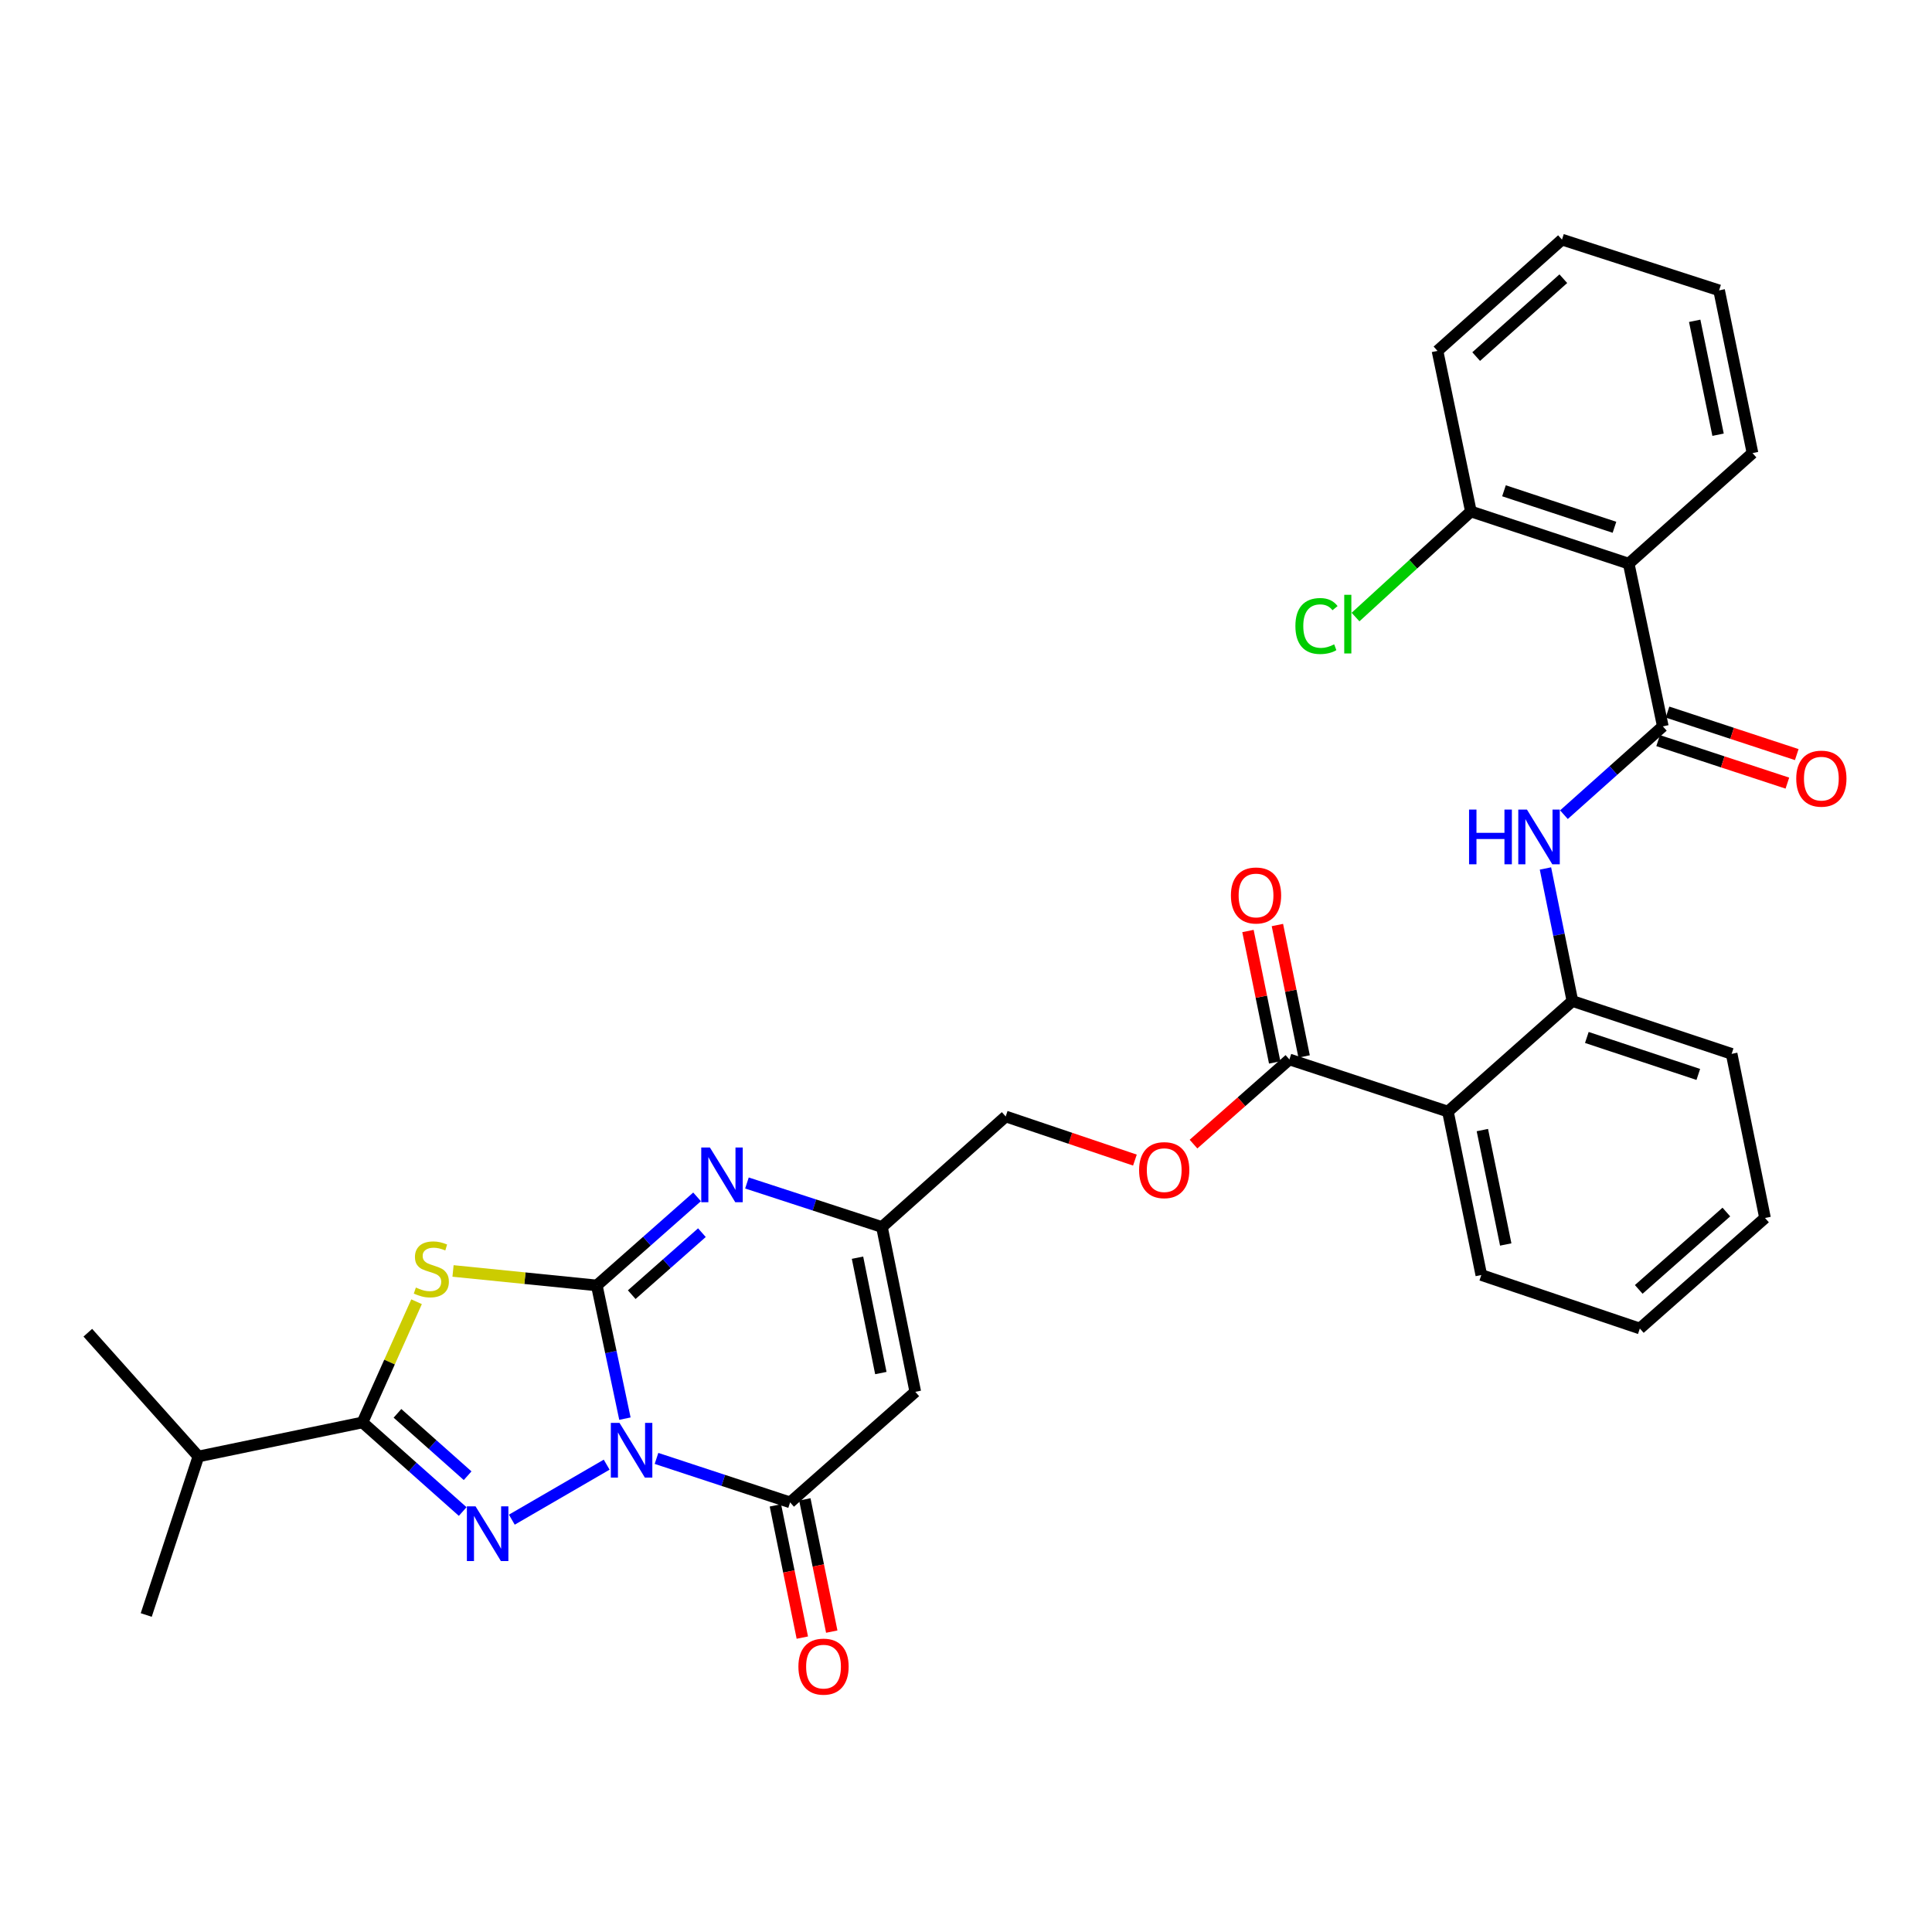<?xml version='1.0' encoding='iso-8859-1'?>
<svg version='1.1' baseProfile='full'
              xmlns='http://www.w3.org/2000/svg'
                      xmlns:rdkit='http://www.rdkit.org/xml'
                      xmlns:xlink='http://www.w3.org/1999/xlink'
                  xml:space='preserve'
width='1000px' height='1000px' viewBox='0 0 1000 1000'>
<!-- END OF HEADER -->
<rect style='opacity:1.0;fill:#FFFFFF;stroke:none' width='1000' height='1000' x='0' y='0'> </rect>
<path class='bond-0' d='M 323.457,734.288 L 316.181,699.815' style='fill:none;fill-rule:evenodd;stroke:#0000FF;stroke-width:6px;stroke-linecap:butt;stroke-linejoin:miter;stroke-opacity:1' />
<path class='bond-0' d='M 316.181,699.815 L 308.905,665.341' style='fill:none;fill-rule:evenodd;stroke:#000000;stroke-width:6px;stroke-linecap:butt;stroke-linejoin:miter;stroke-opacity:1' />
<path class='bond-1' d='M 314.012,758.105 L 264.92,786.579' style='fill:none;fill-rule:evenodd;stroke:#0000FF;stroke-width:6px;stroke-linecap:butt;stroke-linejoin:miter;stroke-opacity:1' />
<path class='bond-4' d='M 339.805,754.872 L 374.383,766.25' style='fill:none;fill-rule:evenodd;stroke:#0000FF;stroke-width:6px;stroke-linecap:butt;stroke-linejoin:miter;stroke-opacity:1' />
<path class='bond-4' d='M 374.383,766.25 L 408.961,777.628' style='fill:none;fill-rule:evenodd;stroke:#000000;stroke-width:6px;stroke-linecap:butt;stroke-linejoin:miter;stroke-opacity:1' />
<path class='bond-2' d='M 308.905,665.341 L 271.697,661.593' style='fill:none;fill-rule:evenodd;stroke:#000000;stroke-width:6px;stroke-linecap:butt;stroke-linejoin:miter;stroke-opacity:1' />
<path class='bond-2' d='M 271.697,661.593 L 234.488,657.844' style='fill:none;fill-rule:evenodd;stroke:#CCCC00;stroke-width:6px;stroke-linecap:butt;stroke-linejoin:miter;stroke-opacity:1' />
<path class='bond-5' d='M 308.905,665.341 L 334.853,642.419' style='fill:none;fill-rule:evenodd;stroke:#000000;stroke-width:6px;stroke-linecap:butt;stroke-linejoin:miter;stroke-opacity:1' />
<path class='bond-5' d='M 334.853,642.419 L 360.802,619.498' style='fill:none;fill-rule:evenodd;stroke:#0000FF;stroke-width:6px;stroke-linecap:butt;stroke-linejoin:miter;stroke-opacity:1' />
<path class='bond-5' d='M 326.983,670.117 L 345.147,654.072' style='fill:none;fill-rule:evenodd;stroke:#000000;stroke-width:6px;stroke-linecap:butt;stroke-linejoin:miter;stroke-opacity:1' />
<path class='bond-5' d='M 345.147,654.072 L 363.31,638.026' style='fill:none;fill-rule:evenodd;stroke:#0000FF;stroke-width:6px;stroke-linecap:butt;stroke-linejoin:miter;stroke-opacity:1' />
<path class='bond-3' d='M 239.492,782.365 L 213.555,759.306' style='fill:none;fill-rule:evenodd;stroke:#0000FF;stroke-width:6px;stroke-linecap:butt;stroke-linejoin:miter;stroke-opacity:1' />
<path class='bond-3' d='M 213.555,759.306 L 187.618,736.246' style='fill:none;fill-rule:evenodd;stroke:#000000;stroke-width:6px;stroke-linecap:butt;stroke-linejoin:miter;stroke-opacity:1' />
<path class='bond-3' d='M 242.041,763.828 L 223.885,747.686' style='fill:none;fill-rule:evenodd;stroke:#0000FF;stroke-width:6px;stroke-linecap:butt;stroke-linejoin:miter;stroke-opacity:1' />
<path class='bond-3' d='M 223.885,747.686 L 205.73,731.545' style='fill:none;fill-rule:evenodd;stroke:#000000;stroke-width:6px;stroke-linecap:butt;stroke-linejoin:miter;stroke-opacity:1' />
<path class='bond-32' d='M 215.612,673.771 L 201.615,705.009' style='fill:none;fill-rule:evenodd;stroke:#CCCC00;stroke-width:6px;stroke-linecap:butt;stroke-linejoin:miter;stroke-opacity:1' />
<path class='bond-32' d='M 201.615,705.009 L 187.618,736.246' style='fill:none;fill-rule:evenodd;stroke:#000000;stroke-width:6px;stroke-linecap:butt;stroke-linejoin:miter;stroke-opacity:1' />
<path class='bond-19' d='M 187.618,736.246 L 102.686,753.866' style='fill:none;fill-rule:evenodd;stroke:#000000;stroke-width:6px;stroke-linecap:butt;stroke-linejoin:miter;stroke-opacity:1' />
<path class='bond-6' d='M 408.961,777.628 L 473.751,720.405' style='fill:none;fill-rule:evenodd;stroke:#000000;stroke-width:6px;stroke-linecap:butt;stroke-linejoin:miter;stroke-opacity:1' />
<path class='bond-15' d='M 401.344,779.179 L 408.312,813.401' style='fill:none;fill-rule:evenodd;stroke:#000000;stroke-width:6px;stroke-linecap:butt;stroke-linejoin:miter;stroke-opacity:1' />
<path class='bond-15' d='M 408.312,813.401 L 415.279,847.624' style='fill:none;fill-rule:evenodd;stroke:#FF0000;stroke-width:6px;stroke-linecap:butt;stroke-linejoin:miter;stroke-opacity:1' />
<path class='bond-15' d='M 416.579,776.077 L 423.546,810.3' style='fill:none;fill-rule:evenodd;stroke:#000000;stroke-width:6px;stroke-linecap:butt;stroke-linejoin:miter;stroke-opacity:1' />
<path class='bond-15' d='M 423.546,810.3 L 430.514,844.522' style='fill:none;fill-rule:evenodd;stroke:#FF0000;stroke-width:6px;stroke-linecap:butt;stroke-linejoin:miter;stroke-opacity:1' />
<path class='bond-33' d='M 386.62,612.314 L 421.557,623.708' style='fill:none;fill-rule:evenodd;stroke:#0000FF;stroke-width:6px;stroke-linecap:butt;stroke-linejoin:miter;stroke-opacity:1' />
<path class='bond-33' d='M 421.557,623.708 L 456.493,635.102' style='fill:none;fill-rule:evenodd;stroke:#000000;stroke-width:6px;stroke-linecap:butt;stroke-linejoin:miter;stroke-opacity:1' />
<path class='bond-10' d='M 473.751,720.405 L 456.493,635.102' style='fill:none;fill-rule:evenodd;stroke:#000000;stroke-width:6px;stroke-linecap:butt;stroke-linejoin:miter;stroke-opacity:1' />
<path class='bond-10' d='M 455.923,710.692 L 443.843,650.98' style='fill:none;fill-rule:evenodd;stroke:#000000;stroke-width:6px;stroke-linecap:butt;stroke-linejoin:miter;stroke-opacity:1' />
<path class='bond-7' d='M 860.674,375.961 L 835.081,398.821' style='fill:none;fill-rule:evenodd;stroke:#000000;stroke-width:6px;stroke-linecap:butt;stroke-linejoin:miter;stroke-opacity:1' />
<path class='bond-7' d='M 835.081,398.821 L 809.489,421.681' style='fill:none;fill-rule:evenodd;stroke:#0000FF;stroke-width:6px;stroke-linecap:butt;stroke-linejoin:miter;stroke-opacity:1' />
<path class='bond-9' d='M 860.674,375.961 L 843.019,291.737' style='fill:none;fill-rule:evenodd;stroke:#000000;stroke-width:6px;stroke-linecap:butt;stroke-linejoin:miter;stroke-opacity:1' />
<path class='bond-17' d='M 858.245,383.346 L 891.693,394.345' style='fill:none;fill-rule:evenodd;stroke:#000000;stroke-width:6px;stroke-linecap:butt;stroke-linejoin:miter;stroke-opacity:1' />
<path class='bond-17' d='M 891.693,394.345 L 925.141,405.344' style='fill:none;fill-rule:evenodd;stroke:#FF0000;stroke-width:6px;stroke-linecap:butt;stroke-linejoin:miter;stroke-opacity:1' />
<path class='bond-17' d='M 863.102,368.576 L 896.55,379.576' style='fill:none;fill-rule:evenodd;stroke:#000000;stroke-width:6px;stroke-linecap:butt;stroke-linejoin:miter;stroke-opacity:1' />
<path class='bond-17' d='M 896.55,379.576 L 929.998,390.575' style='fill:none;fill-rule:evenodd;stroke:#FF0000;stroke-width:6px;stroke-linecap:butt;stroke-linejoin:miter;stroke-opacity:1' />
<path class='bond-8' d='M 749.441,575.348 L 667.394,548.364' style='fill:none;fill-rule:evenodd;stroke:#000000;stroke-width:6px;stroke-linecap:butt;stroke-linejoin:miter;stroke-opacity:1' />
<path class='bond-13' d='M 749.441,575.348 L 813.876,518.133' style='fill:none;fill-rule:evenodd;stroke:#000000;stroke-width:6px;stroke-linecap:butt;stroke-linejoin:miter;stroke-opacity:1' />
<path class='bond-22' d='M 749.441,575.348 L 766.724,659.943' style='fill:none;fill-rule:evenodd;stroke:#000000;stroke-width:6px;stroke-linecap:butt;stroke-linejoin:miter;stroke-opacity:1' />
<path class='bond-22' d='M 767.266,584.925 L 779.364,644.141' style='fill:none;fill-rule:evenodd;stroke:#000000;stroke-width:6px;stroke-linecap:butt;stroke-linejoin:miter;stroke-opacity:1' />
<path class='bond-16' d='M 843.019,291.737 L 761.326,264.737' style='fill:none;fill-rule:evenodd;stroke:#000000;stroke-width:6px;stroke-linecap:butt;stroke-linejoin:miter;stroke-opacity:1' />
<path class='bond-16' d='M 835.644,272.925 L 778.459,254.025' style='fill:none;fill-rule:evenodd;stroke:#000000;stroke-width:6px;stroke-linecap:butt;stroke-linejoin:miter;stroke-opacity:1' />
<path class='bond-23' d='M 843.019,291.737 L 907.091,234.514' style='fill:none;fill-rule:evenodd;stroke:#000000;stroke-width:6px;stroke-linecap:butt;stroke-linejoin:miter;stroke-opacity:1' />
<path class='bond-20' d='M 456.493,635.102 L 520.548,577.878' style='fill:none;fill-rule:evenodd;stroke:#000000;stroke-width:6px;stroke-linecap:butt;stroke-linejoin:miter;stroke-opacity:1' />
<path class='bond-11' d='M 799.922,449.52 L 806.899,483.827' style='fill:none;fill-rule:evenodd;stroke:#0000FF;stroke-width:6px;stroke-linecap:butt;stroke-linejoin:miter;stroke-opacity:1' />
<path class='bond-11' d='M 806.899,483.827 L 813.876,518.133' style='fill:none;fill-rule:evenodd;stroke:#000000;stroke-width:6px;stroke-linecap:butt;stroke-linejoin:miter;stroke-opacity:1' />
<path class='bond-12' d='M 667.394,548.364 L 642.575,570.278' style='fill:none;fill-rule:evenodd;stroke:#000000;stroke-width:6px;stroke-linecap:butt;stroke-linejoin:miter;stroke-opacity:1' />
<path class='bond-12' d='M 642.575,570.278 L 617.756,592.192' style='fill:none;fill-rule:evenodd;stroke:#FF0000;stroke-width:6px;stroke-linecap:butt;stroke-linejoin:miter;stroke-opacity:1' />
<path class='bond-18' d='M 675.011,546.815 L 668.095,512.804' style='fill:none;fill-rule:evenodd;stroke:#000000;stroke-width:6px;stroke-linecap:butt;stroke-linejoin:miter;stroke-opacity:1' />
<path class='bond-18' d='M 668.095,512.804 L 661.179,478.793' style='fill:none;fill-rule:evenodd;stroke:#FF0000;stroke-width:6px;stroke-linecap:butt;stroke-linejoin:miter;stroke-opacity:1' />
<path class='bond-18' d='M 659.776,549.913 L 652.859,515.902' style='fill:none;fill-rule:evenodd;stroke:#000000;stroke-width:6px;stroke-linecap:butt;stroke-linejoin:miter;stroke-opacity:1' />
<path class='bond-18' d='M 652.859,515.902 L 645.943,481.891' style='fill:none;fill-rule:evenodd;stroke:#FF0000;stroke-width:6px;stroke-linecap:butt;stroke-linejoin:miter;stroke-opacity:1' />
<path class='bond-24' d='M 813.876,518.133 L 896.294,545.471' style='fill:none;fill-rule:evenodd;stroke:#000000;stroke-width:6px;stroke-linecap:butt;stroke-linejoin:miter;stroke-opacity:1' />
<path class='bond-24' d='M 821.344,536.991 L 879.037,556.127' style='fill:none;fill-rule:evenodd;stroke:#000000;stroke-width:6px;stroke-linecap:butt;stroke-linejoin:miter;stroke-opacity:1' />
<path class='bond-14' d='M 587.431,600.459 L 553.989,589.169' style='fill:none;fill-rule:evenodd;stroke:#FF0000;stroke-width:6px;stroke-linecap:butt;stroke-linejoin:miter;stroke-opacity:1' />
<path class='bond-14' d='M 553.989,589.169 L 520.548,577.878' style='fill:none;fill-rule:evenodd;stroke:#000000;stroke-width:6px;stroke-linecap:butt;stroke-linejoin:miter;stroke-opacity:1' />
<path class='bond-21' d='M 761.326,264.737 L 731.47,292.062' style='fill:none;fill-rule:evenodd;stroke:#000000;stroke-width:6px;stroke-linecap:butt;stroke-linejoin:miter;stroke-opacity:1' />
<path class='bond-21' d='M 731.47,292.062 L 701.615,319.388' style='fill:none;fill-rule:evenodd;stroke:#00CC00;stroke-width:6px;stroke-linecap:butt;stroke-linejoin:miter;stroke-opacity:1' />
<path class='bond-25' d='M 761.326,264.737 L 744.042,181.619' style='fill:none;fill-rule:evenodd;stroke:#000000;stroke-width:6px;stroke-linecap:butt;stroke-linejoin:miter;stroke-opacity:1' />
<path class='bond-26' d='M 102.686,753.866 L 75.694,835.922' style='fill:none;fill-rule:evenodd;stroke:#000000;stroke-width:6px;stroke-linecap:butt;stroke-linejoin:miter;stroke-opacity:1' />
<path class='bond-27' d='M 102.686,753.866 L 45.455,689.811' style='fill:none;fill-rule:evenodd;stroke:#000000;stroke-width:6px;stroke-linecap:butt;stroke-linejoin:miter;stroke-opacity:1' />
<path class='bond-28' d='M 766.724,659.943 L 848.78,687.634' style='fill:none;fill-rule:evenodd;stroke:#000000;stroke-width:6px;stroke-linecap:butt;stroke-linejoin:miter;stroke-opacity:1' />
<path class='bond-29' d='M 907.091,234.514 L 889.808,150.291' style='fill:none;fill-rule:evenodd;stroke:#000000;stroke-width:6px;stroke-linecap:butt;stroke-linejoin:miter;stroke-opacity:1' />
<path class='bond-29' d='M 889.269,225.006 L 877.17,166.049' style='fill:none;fill-rule:evenodd;stroke:#000000;stroke-width:6px;stroke-linecap:butt;stroke-linejoin:miter;stroke-opacity:1' />
<path class='bond-34' d='M 896.294,545.471 L 913.569,630.42' style='fill:none;fill-rule:evenodd;stroke:#000000;stroke-width:6px;stroke-linecap:butt;stroke-linejoin:miter;stroke-opacity:1' />
<path class='bond-35' d='M 744.042,181.619 L 808.477,124.024' style='fill:none;fill-rule:evenodd;stroke:#000000;stroke-width:6px;stroke-linecap:butt;stroke-linejoin:miter;stroke-opacity:1' />
<path class='bond-35' d='M 764.069,184.571 L 809.173,144.255' style='fill:none;fill-rule:evenodd;stroke:#000000;stroke-width:6px;stroke-linecap:butt;stroke-linejoin:miter;stroke-opacity:1' />
<path class='bond-30' d='M 848.78,687.634 L 913.569,630.42' style='fill:none;fill-rule:evenodd;stroke:#000000;stroke-width:6px;stroke-linecap:butt;stroke-linejoin:miter;stroke-opacity:1' />
<path class='bond-30' d='M 848.207,667.398 L 893.56,627.348' style='fill:none;fill-rule:evenodd;stroke:#000000;stroke-width:6px;stroke-linecap:butt;stroke-linejoin:miter;stroke-opacity:1' />
<path class='bond-31' d='M 889.808,150.291 L 808.477,124.024' style='fill:none;fill-rule:evenodd;stroke:#000000;stroke-width:6px;stroke-linecap:butt;stroke-linejoin:miter;stroke-opacity:1' />
<path  class='atom-0' d='M 320.646 736.467
L 329.926 751.467
Q 330.846 752.947, 332.326 755.627
Q 333.806 758.307, 333.886 758.467
L 333.886 736.467
L 337.646 736.467
L 337.646 764.787
L 333.766 764.787
L 323.806 748.387
Q 322.646 746.467, 321.406 744.267
Q 320.206 742.067, 319.846 741.387
L 319.846 764.787
L 316.166 764.787
L 316.166 736.467
L 320.646 736.467
' fill='#0000FF'/>
<path  class='atom-2' d='M 246.139 779.68
L 255.419 794.68
Q 256.339 796.16, 257.819 798.84
Q 259.299 801.52, 259.379 801.68
L 259.379 779.68
L 263.139 779.68
L 263.139 808
L 259.259 808
L 249.299 791.6
Q 248.139 789.68, 246.899 787.48
Q 245.699 785.28, 245.339 784.6
L 245.339 808
L 241.659 808
L 241.659 779.68
L 246.139 779.68
' fill='#0000FF'/>
<path  class='atom-3' d='M 215.256 666.432
Q 215.576 666.552, 216.896 667.112
Q 218.216 667.672, 219.656 668.032
Q 221.136 668.352, 222.576 668.352
Q 225.256 668.352, 226.816 667.072
Q 228.376 665.752, 228.376 663.472
Q 228.376 661.912, 227.576 660.952
Q 226.816 659.992, 225.616 659.472
Q 224.416 658.952, 222.416 658.352
Q 219.896 657.592, 218.376 656.872
Q 216.896 656.152, 215.816 654.632
Q 214.776 653.112, 214.776 650.552
Q 214.776 646.992, 217.176 644.792
Q 219.616 642.592, 224.416 642.592
Q 227.696 642.592, 231.416 644.152
L 230.496 647.232
Q 227.096 645.832, 224.536 645.832
Q 221.776 645.832, 220.256 646.992
Q 218.736 648.112, 218.776 650.072
Q 218.776 651.592, 219.536 652.512
Q 220.336 653.432, 221.456 653.952
Q 222.616 654.472, 224.536 655.072
Q 227.096 655.872, 228.616 656.672
Q 230.136 657.472, 231.216 659.112
Q 232.336 660.712, 232.336 663.472
Q 232.336 667.392, 229.696 669.512
Q 227.096 671.592, 222.736 671.592
Q 220.216 671.592, 218.296 671.032
Q 216.416 670.512, 214.176 669.592
L 215.256 666.432
' fill='#CCCC00'/>
<path  class='atom-6' d='M 367.443 593.941
L 376.723 608.941
Q 377.643 610.421, 379.123 613.101
Q 380.603 615.781, 380.683 615.941
L 380.683 593.941
L 384.443 593.941
L 384.443 622.261
L 380.563 622.261
L 370.603 605.861
Q 369.443 603.941, 368.203 601.741
Q 367.003 599.541, 366.643 598.861
L 366.643 622.261
L 362.963 622.261
L 362.963 593.941
L 367.443 593.941
' fill='#0000FF'/>
<path  class='atom-12' d='M 760.381 419.033
L 764.221 419.033
L 764.221 431.073
L 778.701 431.073
L 778.701 419.033
L 782.541 419.033
L 782.541 447.353
L 778.701 447.353
L 778.701 434.273
L 764.221 434.273
L 764.221 447.353
L 760.381 447.353
L 760.381 419.033
' fill='#0000FF'/>
<path  class='atom-12' d='M 790.341 419.033
L 799.621 434.033
Q 800.541 435.513, 802.021 438.193
Q 803.501 440.873, 803.581 441.033
L 803.581 419.033
L 807.341 419.033
L 807.341 447.353
L 803.461 447.353
L 793.501 430.953
Q 792.341 429.033, 791.101 426.833
Q 789.901 424.633, 789.541 423.953
L 789.541 447.353
L 785.861 447.353
L 785.861 419.033
L 790.341 419.033
' fill='#0000FF'/>
<path  class='atom-15' d='M 589.595 605.659
Q 589.595 598.859, 592.955 595.059
Q 596.315 591.259, 602.595 591.259
Q 608.875 591.259, 612.235 595.059
Q 615.595 598.859, 615.595 605.659
Q 615.595 612.539, 612.195 616.459
Q 608.795 620.339, 602.595 620.339
Q 596.355 620.339, 592.955 616.459
Q 589.595 612.579, 589.595 605.659
M 602.595 617.139
Q 606.915 617.139, 609.235 614.259
Q 611.595 611.339, 611.595 605.659
Q 611.595 600.099, 609.235 597.299
Q 606.915 594.459, 602.595 594.459
Q 598.275 594.459, 595.915 597.259
Q 593.595 600.059, 593.595 605.659
Q 593.595 611.379, 595.915 614.259
Q 598.275 617.139, 602.595 617.139
' fill='#FF0000'/>
<path  class='atom-16' d='M 413.253 862.64
Q 413.253 855.84, 416.613 852.04
Q 419.973 848.24, 426.253 848.24
Q 432.533 848.24, 435.893 852.04
Q 439.253 855.84, 439.253 862.64
Q 439.253 869.52, 435.853 873.44
Q 432.453 877.32, 426.253 877.32
Q 420.013 877.32, 416.613 873.44
Q 413.253 869.56, 413.253 862.64
M 426.253 874.12
Q 430.573 874.12, 432.893 871.24
Q 435.253 868.32, 435.253 862.64
Q 435.253 857.08, 432.893 854.28
Q 430.573 851.44, 426.253 851.44
Q 421.933 851.44, 419.573 854.24
Q 417.253 857.04, 417.253 862.64
Q 417.253 868.36, 419.573 871.24
Q 421.933 874.12, 426.253 874.12
' fill='#FF0000'/>
<path  class='atom-18' d='M 929.729 403.024
Q 929.729 396.224, 933.089 392.424
Q 936.449 388.624, 942.729 388.624
Q 949.009 388.624, 952.369 392.424
Q 955.729 396.224, 955.729 403.024
Q 955.729 409.904, 952.329 413.824
Q 948.929 417.704, 942.729 417.704
Q 936.489 417.704, 933.089 413.824
Q 929.729 409.944, 929.729 403.024
M 942.729 414.504
Q 947.049 414.504, 949.369 411.624
Q 951.729 408.704, 951.729 403.024
Q 951.729 397.464, 949.369 394.664
Q 947.049 391.824, 942.729 391.824
Q 938.409 391.824, 936.049 394.624
Q 933.729 397.424, 933.729 403.024
Q 933.729 408.744, 936.049 411.624
Q 938.409 414.504, 942.729 414.504
' fill='#FF0000'/>
<path  class='atom-19' d='M 637.119 463.495
Q 637.119 456.695, 640.479 452.895
Q 643.839 449.095, 650.119 449.095
Q 656.399 449.095, 659.759 452.895
Q 663.119 456.695, 663.119 463.495
Q 663.119 470.375, 659.719 474.295
Q 656.319 478.175, 650.119 478.175
Q 643.879 478.175, 640.479 474.295
Q 637.119 470.415, 637.119 463.495
M 650.119 474.975
Q 654.439 474.975, 656.759 472.095
Q 659.119 469.175, 659.119 463.495
Q 659.119 457.935, 656.759 455.135
Q 654.439 452.295, 650.119 452.295
Q 645.799 452.295, 643.439 455.095
Q 641.119 457.895, 641.119 463.495
Q 641.119 469.215, 643.439 472.095
Q 645.799 474.975, 650.119 474.975
' fill='#FF0000'/>
<path  class='atom-22' d='M 670.496 324.028
Q 670.496 316.988, 673.776 313.308
Q 677.096 309.588, 683.376 309.588
Q 689.216 309.588, 692.336 313.708
L 689.696 315.868
Q 687.416 312.868, 683.376 312.868
Q 679.096 312.868, 676.816 315.748
Q 674.576 318.588, 674.576 324.028
Q 674.576 329.628, 676.896 332.508
Q 679.256 335.388, 683.816 335.388
Q 686.936 335.388, 690.576 333.508
L 691.696 336.508
Q 690.216 337.468, 687.976 338.028
Q 685.736 338.588, 683.256 338.588
Q 677.096 338.588, 673.776 334.828
Q 670.496 331.068, 670.496 324.028
' fill='#00CC00'/>
<path  class='atom-22' d='M 695.776 307.868
L 699.456 307.868
L 699.456 338.228
L 695.776 338.228
L 695.776 307.868
' fill='#00CC00'/>
</svg>
